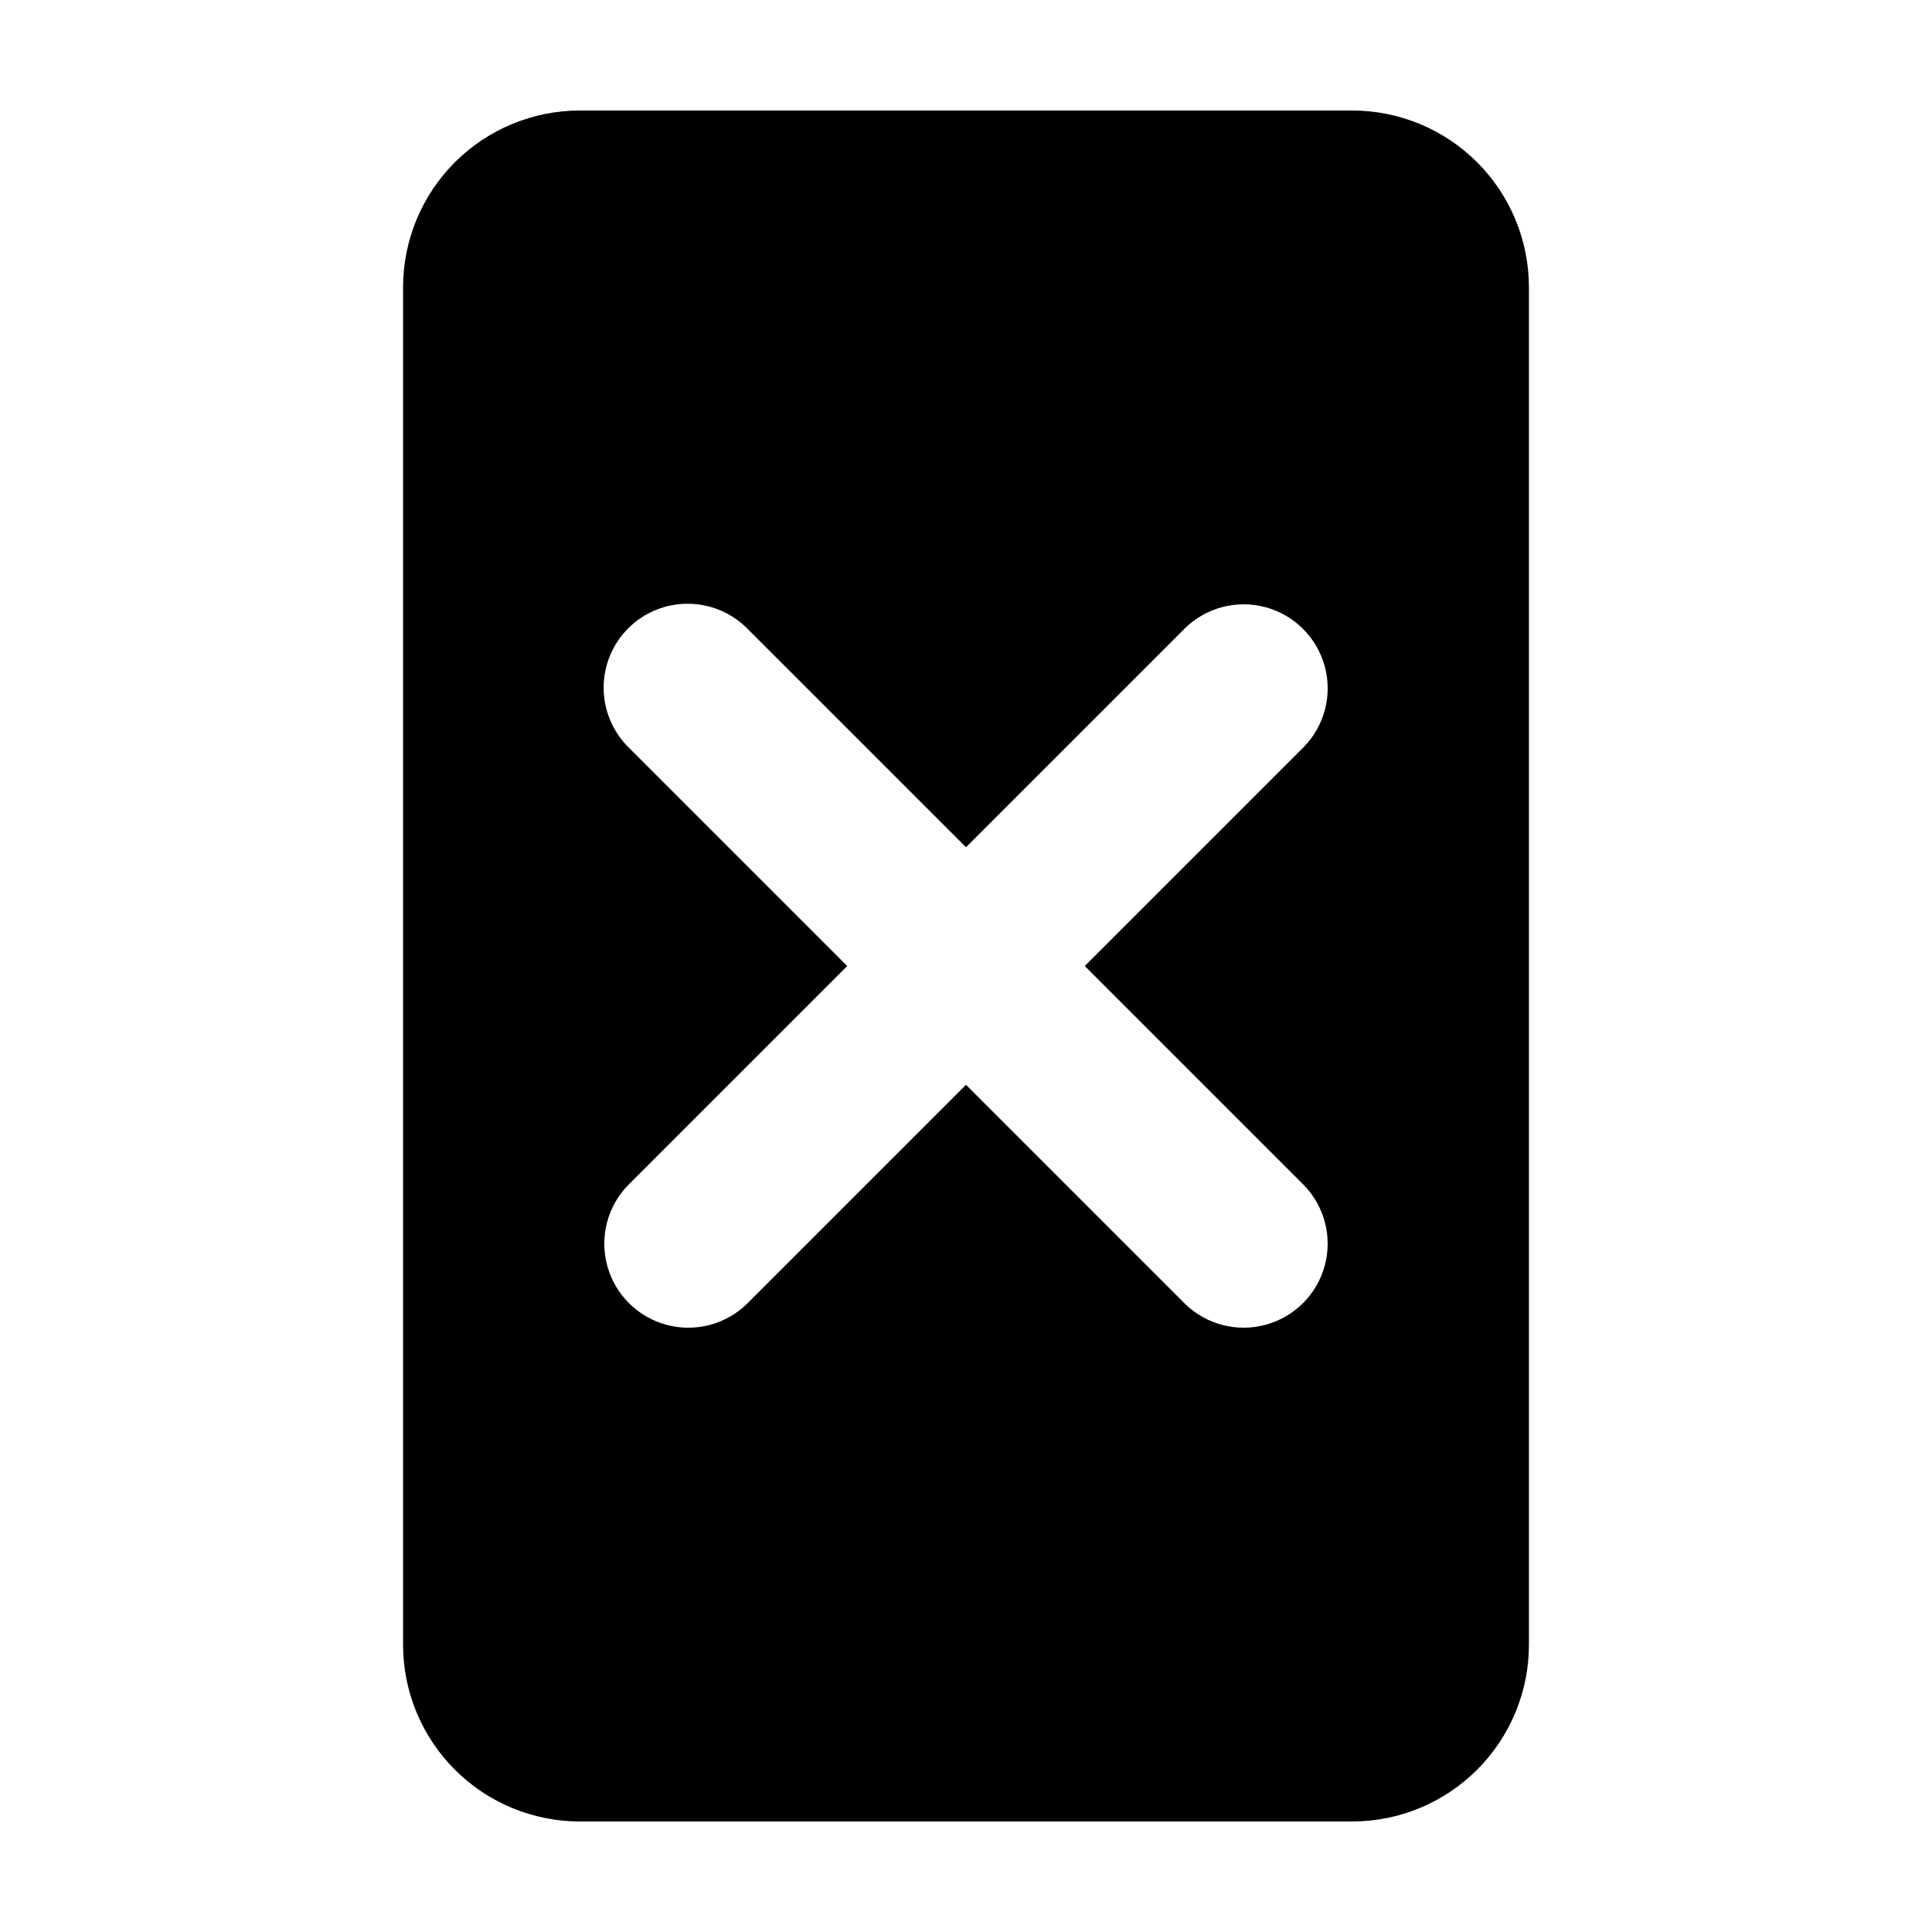 <?xml version="1.0" encoding="UTF-8"?>
<!-- Uploaded to: SVG Find, www.svgrepo.com, Generator: SVG Find Mixer Tools -->
<svg fill="#000000" width="800px" height="800px" version="1.1" viewBox="144 144 512 512" xmlns="http://www.w3.org/2000/svg">
 <path d="m502.4 626.71c12.402-0.016 24.289-4.953 33.059-13.723s13.707-20.656 13.723-33.059v-359.86c-0.016-12.402-4.953-24.289-13.723-33.059-8.77-8.77-20.656-13.703-33.059-13.723h-204.8c-12.402 0.02-24.289 4.953-33.059 13.723-8.77 8.77-13.703 20.656-13.723 33.059v359.86c0.02 12.402 4.953 24.289 13.723 33.059 8.77 8.77 20.656 13.707 33.059 13.723zm-191.91-316.21c4.18-4.164 9.84-6.504 15.738-6.504 5.902 0 11.562 2.34 15.742 6.504l58.031 58.02 58.023-58.023c5.644-5.519 13.785-7.637 21.402-5.566 7.617 2.074 13.57 8.02 15.641 15.637 2.074 7.617-0.039 15.762-5.555 21.406l-58.031 58.031 58.023 58.023c5.519 5.644 7.633 13.789 5.562 21.406-2.074 7.613-8.023 13.562-15.637 15.637-7.617 2.07-15.762-0.043-21.406-5.562l-58.023-58.023-58.023 58.023c-5.644 5.519-13.789 7.637-21.406 5.566-7.617-2.07-13.566-8.02-15.641-15.637-2.074-7.617 0.039-15.762 5.559-21.406l58.027-58.027-58.023-58.023c-4.172-4.176-6.519-9.84-6.519-15.742s2.348-11.562 6.519-15.738z"/>
</svg>
